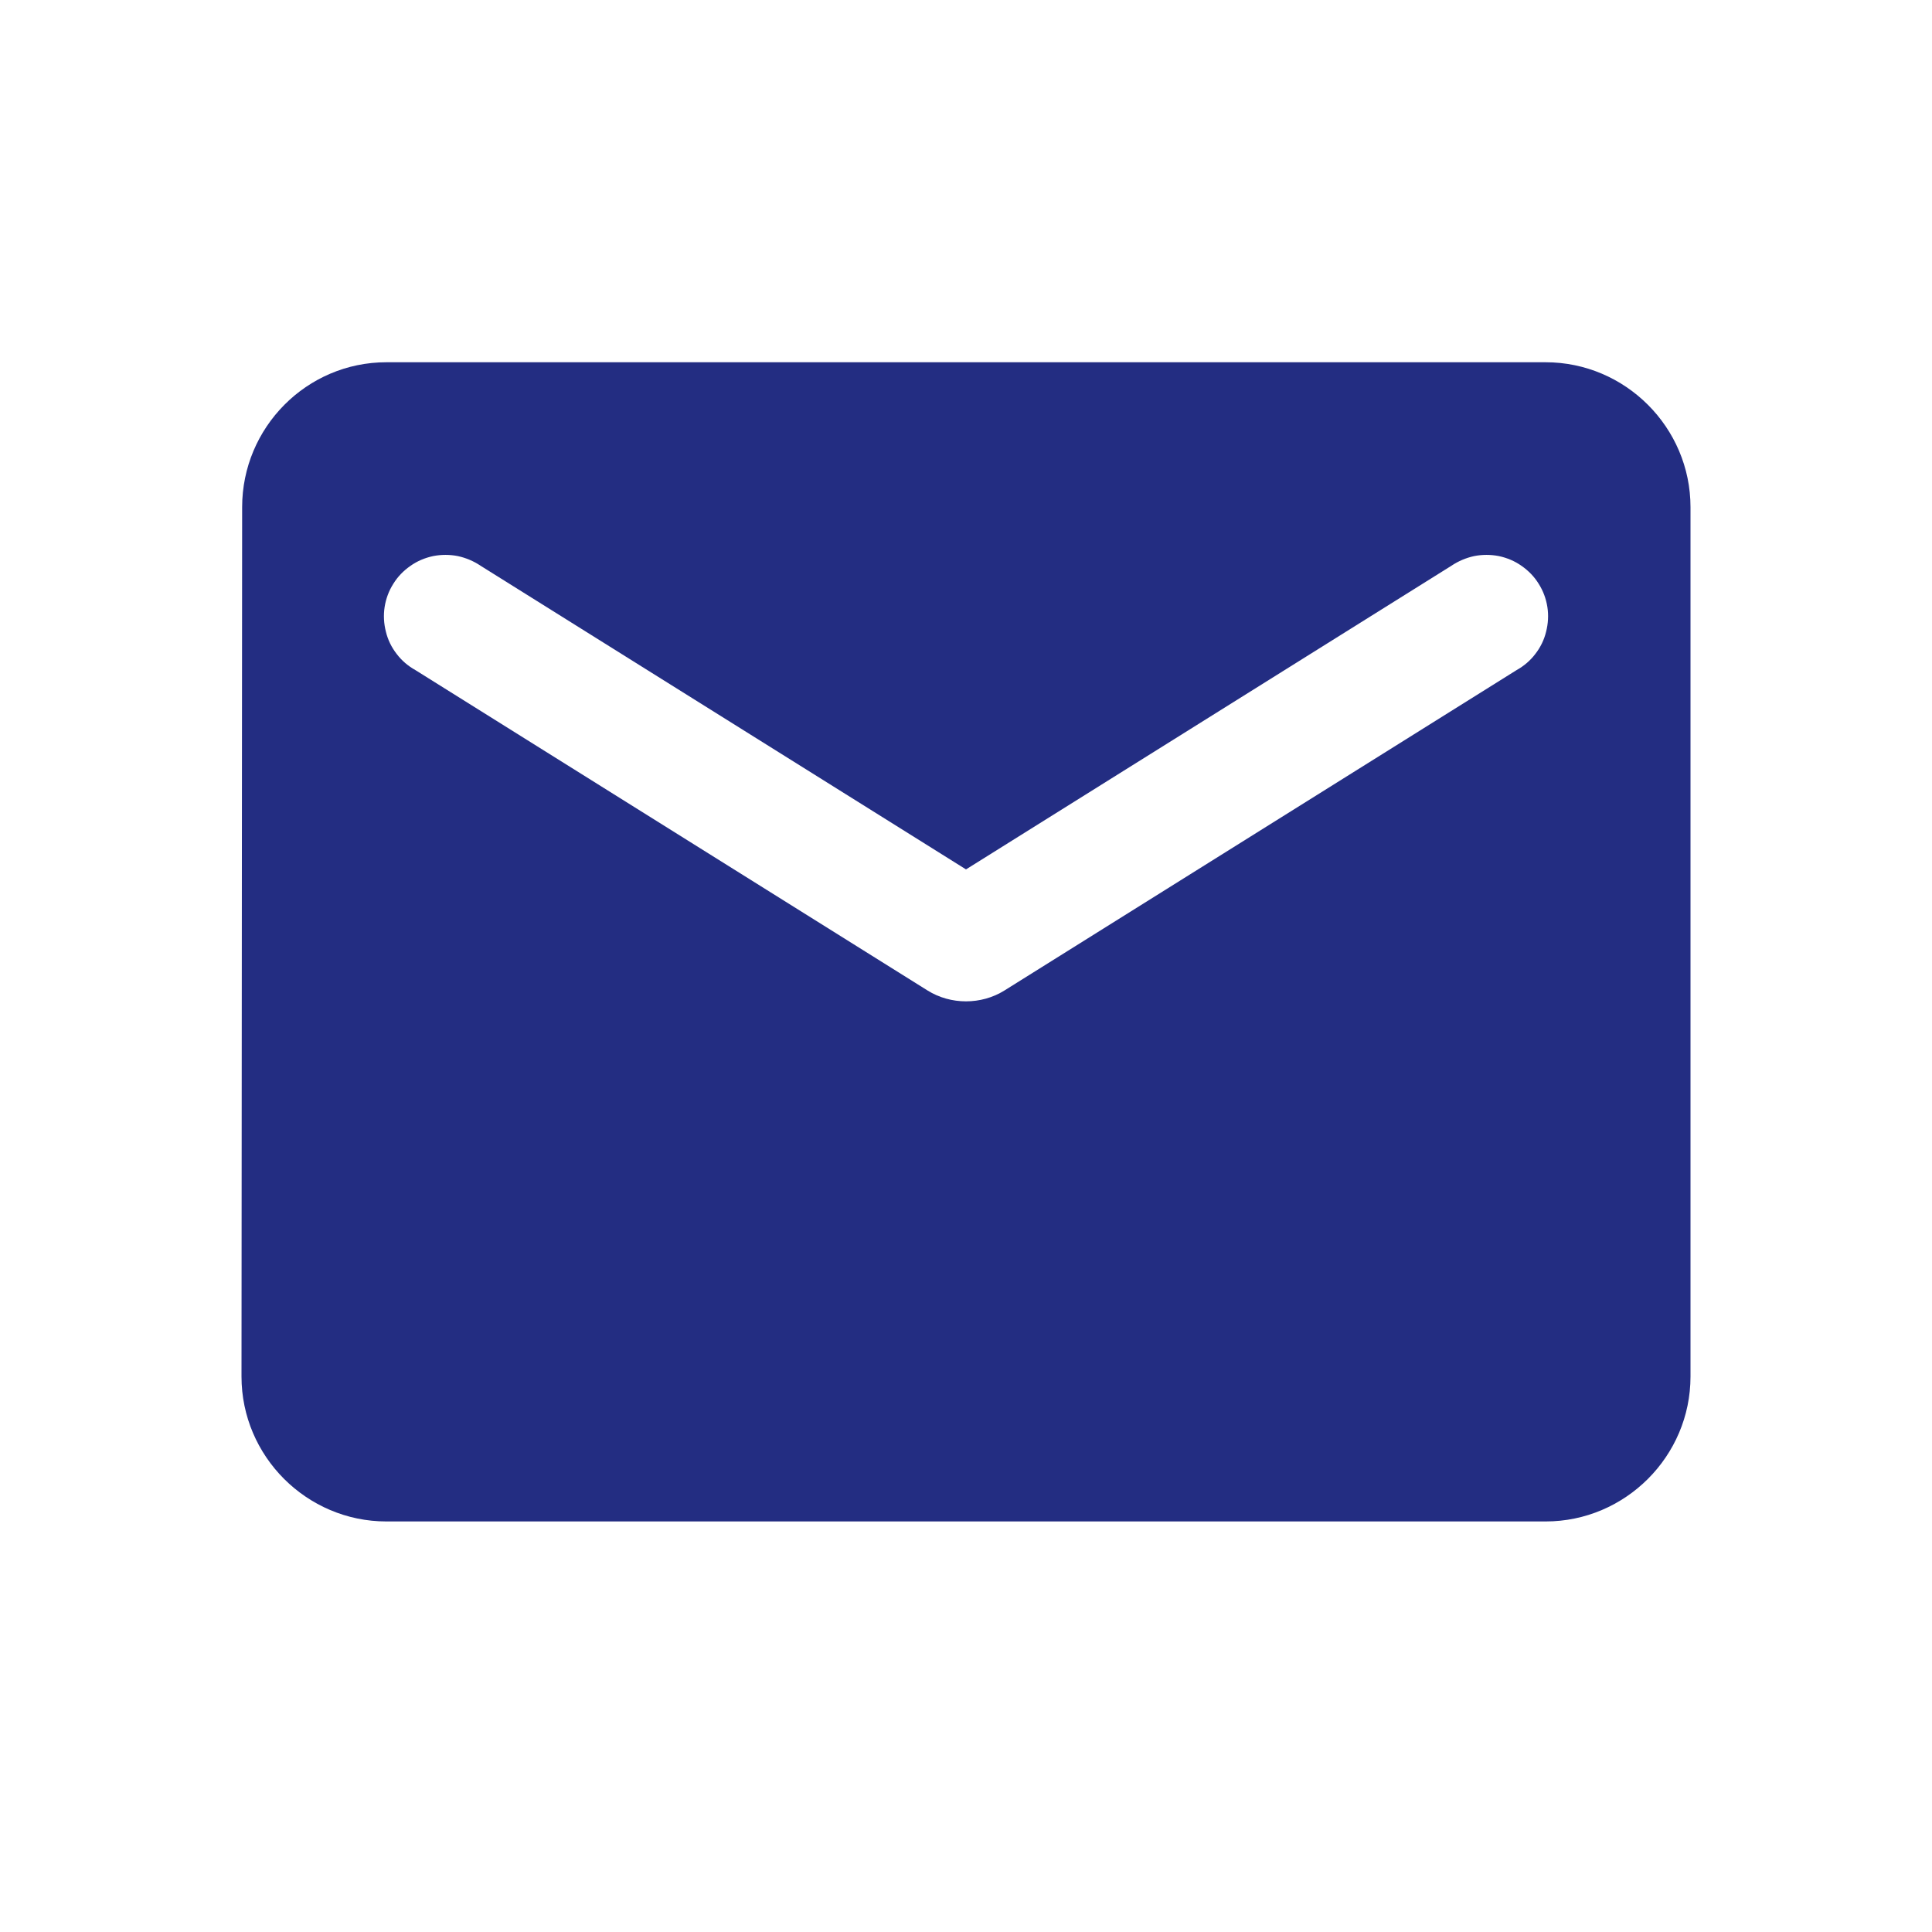 <svg width="12" height="12" viewBox="0 0 12 12" fill="none" xmlns="http://www.w3.org/2000/svg">
<path d="M9.6 2.25H2.4C1.905 2.25 1.504 2.655 1.504 3.15L1.5 8.55C1.5 9.045 1.905 9.45 2.4 9.45H9.6C10.095 9.45 10.5 9.045 10.5 8.55V3.15C10.5 2.655 10.095 2.25 9.6 2.25ZM9.42 4.162L6.239 6.152C6.095 6.242 5.905 6.242 5.761 6.152L2.58 4.162C2.535 4.137 2.495 4.103 2.464 4.062C2.432 4.021 2.409 3.974 2.397 3.924C2.384 3.874 2.381 3.821 2.389 3.77C2.397 3.719 2.415 3.67 2.443 3.626C2.47 3.582 2.506 3.545 2.549 3.515C2.591 3.485 2.639 3.465 2.69 3.454C2.741 3.444 2.793 3.444 2.844 3.454C2.894 3.465 2.942 3.485 2.985 3.514L6 5.4L9.015 3.514C9.058 3.485 9.106 3.465 9.156 3.454C9.207 3.444 9.259 3.444 9.31 3.454C9.361 3.465 9.409 3.485 9.451 3.515C9.494 3.545 9.53 3.582 9.557 3.626C9.585 3.67 9.603 3.719 9.611 3.77C9.619 3.821 9.616 3.874 9.603 3.924C9.591 3.974 9.568 4.021 9.536 4.062C9.505 4.103 9.465 4.137 9.42 4.162V4.162Z" fill="#232D82"/>
</svg>
